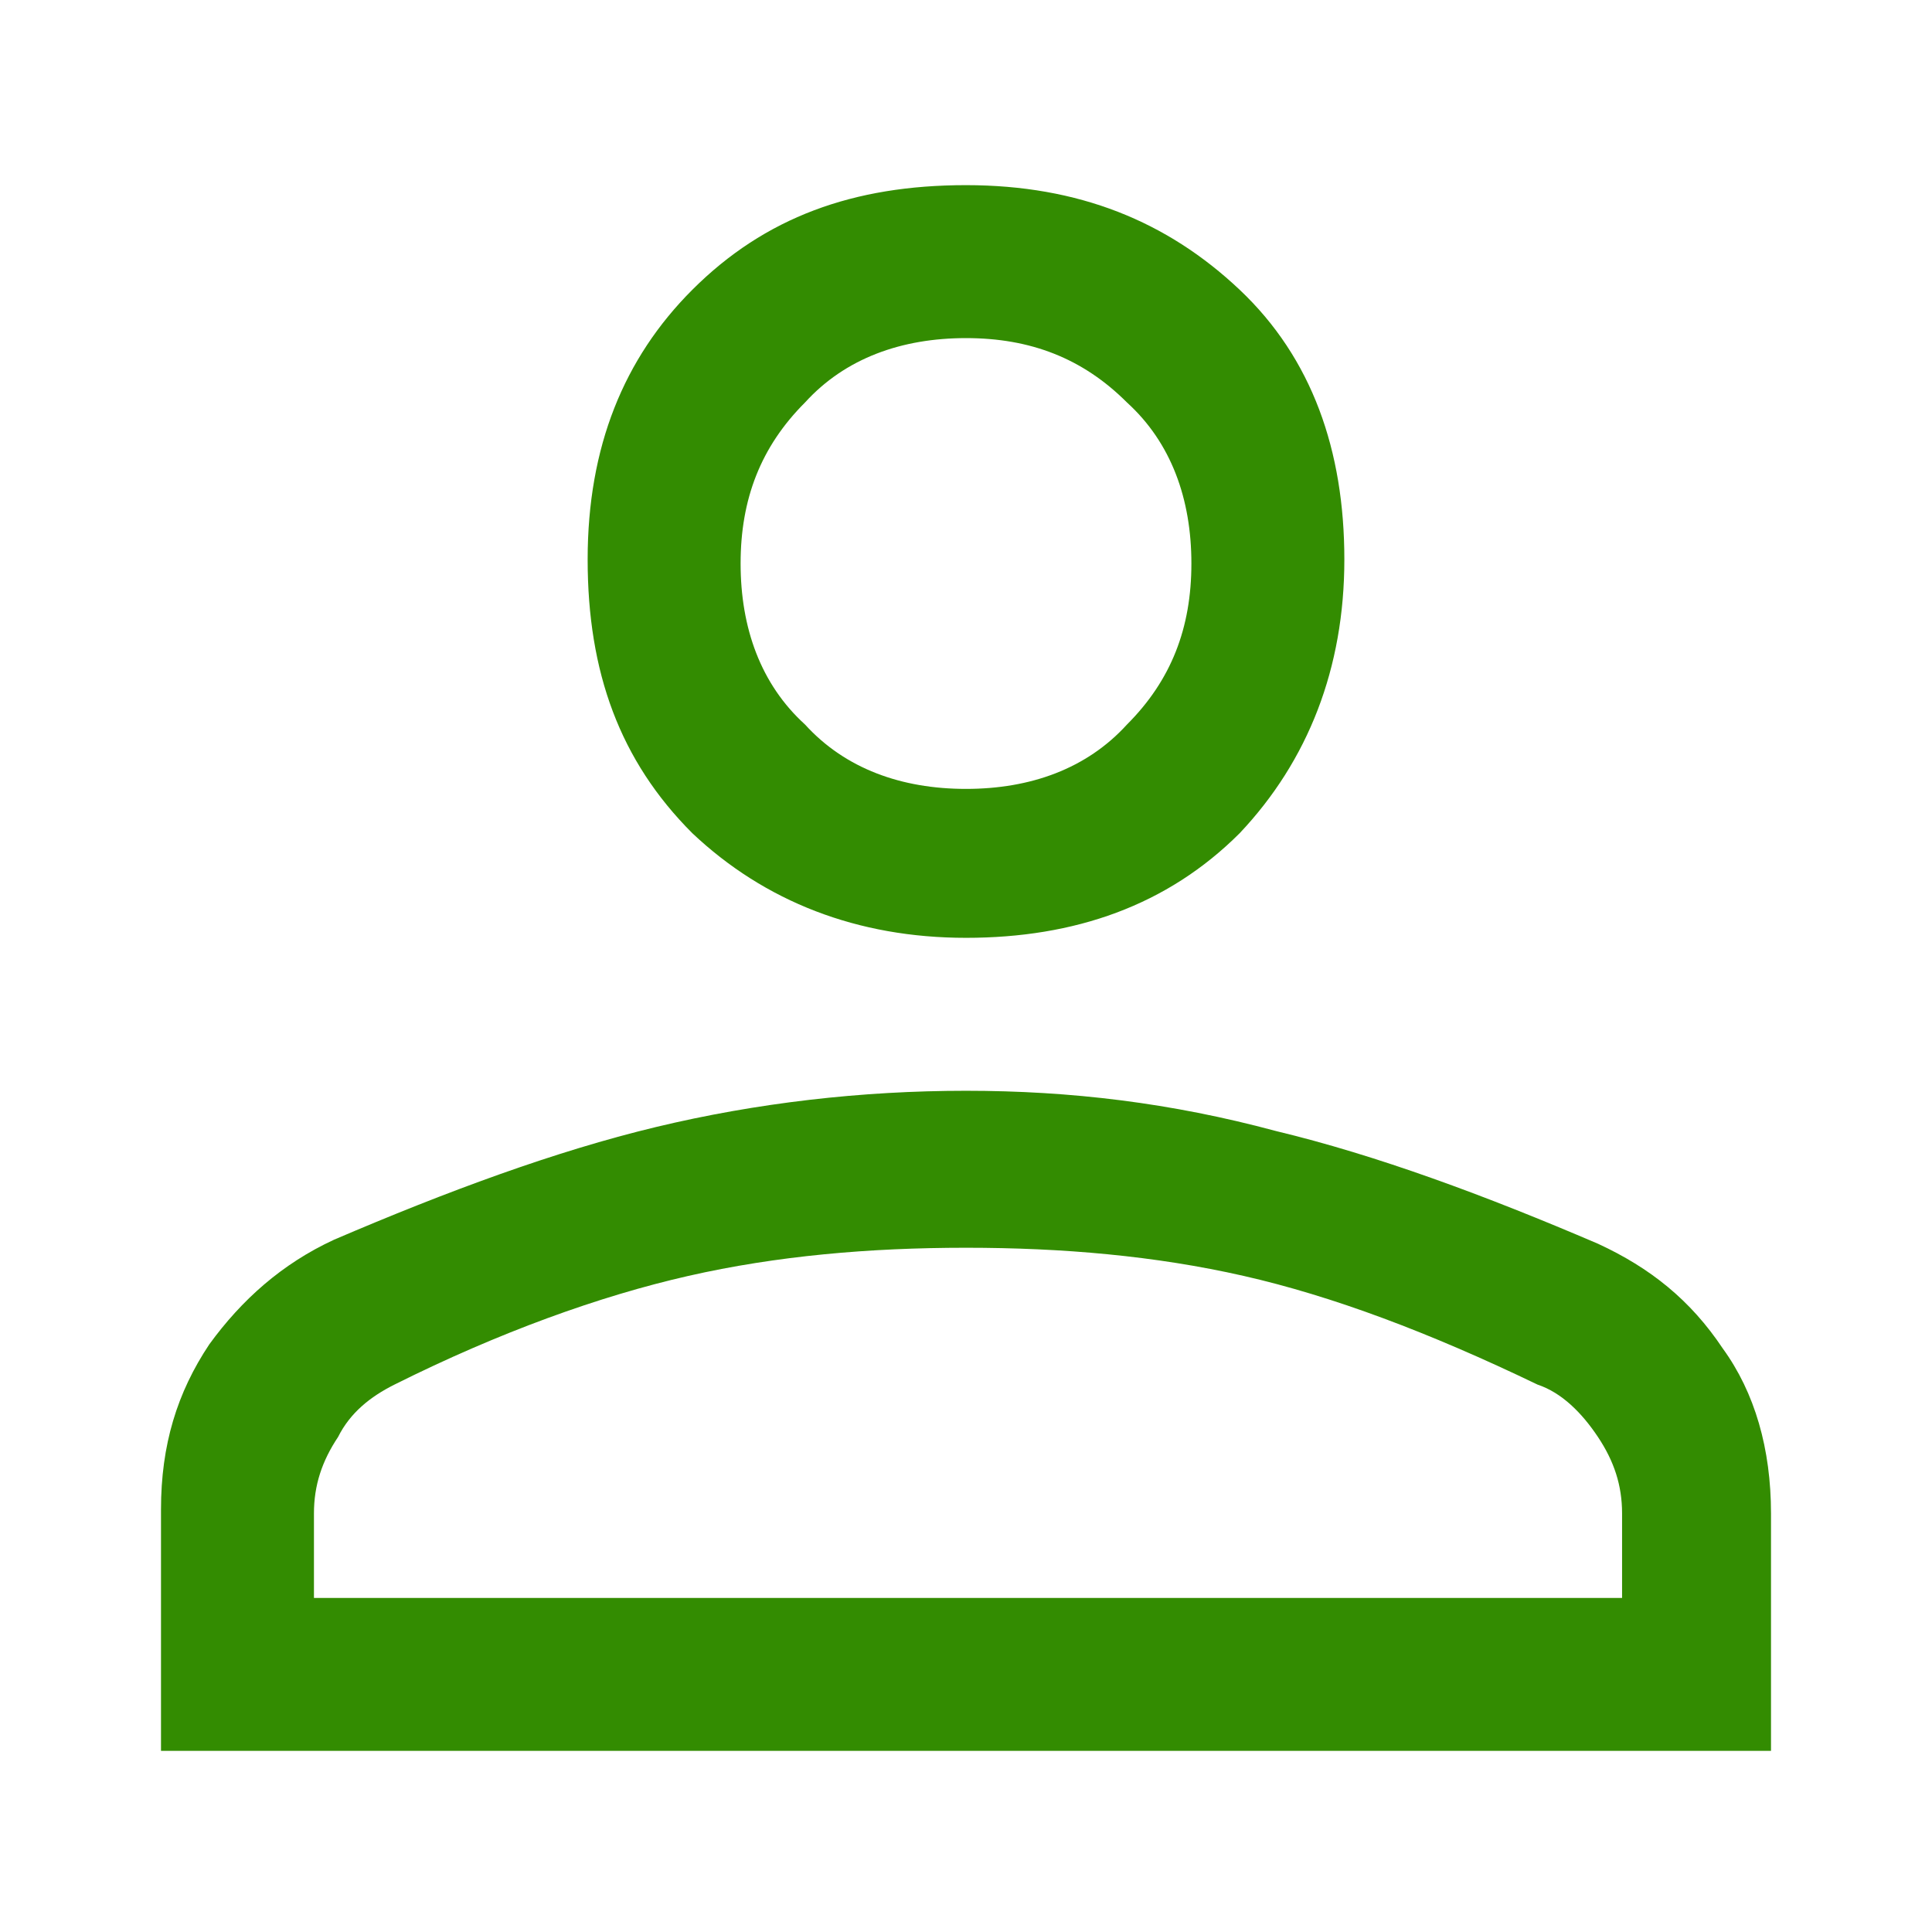 <?xml version="1.0" encoding="utf-8"?>
<!-- Generator: Adobe Illustrator 27.2.0, SVG Export Plug-In . SVG Version: 6.00 Build 0)  -->
<svg version="1.1" id="レイヤー_1" xmlns="http://www.w3.org/2000/svg" xmlns:xlink="http://www.w3.org/1999/xlink" x="0px"
	 y="0px" viewBox="0 0 48 48" style="enable-background:new 0 0 48 48;" xml:space="preserve">
<style type="text/css">
	.st0{fill:#338C01;}
</style>
<path class="st0" d="M24,23.3c-2.7,0-5-0.9-6.8-2.6c-1.8-1.8-2.6-4-2.6-6.8s0.9-5,2.6-6.7c1.8-1.8,4-2.6,6.8-2.6s5,0.9,6.8,2.6
	s2.6,4,2.6,6.7s-0.9,5-2.6,6.8C29,22.5,26.7,23.3,24,23.3z M4,43.4v-5.9c0-1.6,0.4-2.9,1.2-4.1c0.8-1.1,1.8-2,3.1-2.6
	c2.8-1.2,5.5-2.2,8-2.8s5.1-0.9,7.7-0.9s5.1,0.3,7.7,1c2.5,0.6,5.2,1.6,8,2.8c1.3,0.6,2.3,1.4,3.1,2.6c0.8,1.1,1.2,2.5,1.2,4.1v5.9
	H4z M7.8,39.7h32.5v-2.1c0-0.7-0.2-1.3-0.6-1.9c-0.4-0.6-0.9-1.1-1.5-1.3c-2.7-1.3-5.1-2.2-7.3-2.7c-2.2-0.5-4.5-0.7-6.9-0.7
	s-4.7,0.2-6.9,0.7s-4.7,1.4-7.3,2.7c-0.6,0.3-1.1,0.7-1.4,1.3c-0.4,0.6-0.6,1.2-0.6,1.9V39.7z M24,19.6c1.6,0,3-0.5,4-1.6
	c1.1-1.1,1.6-2.4,1.6-4c0-1.6-0.5-3-1.6-4c-1.1-1.1-2.4-1.6-4-1.6s-3,0.5-4,1.6c-1.1,1.1-1.6,2.4-1.6,4c0,1.6,0.5,3,1.6,4
	C21,19.1,22.4,19.6,24,19.6z"/>
</svg>
